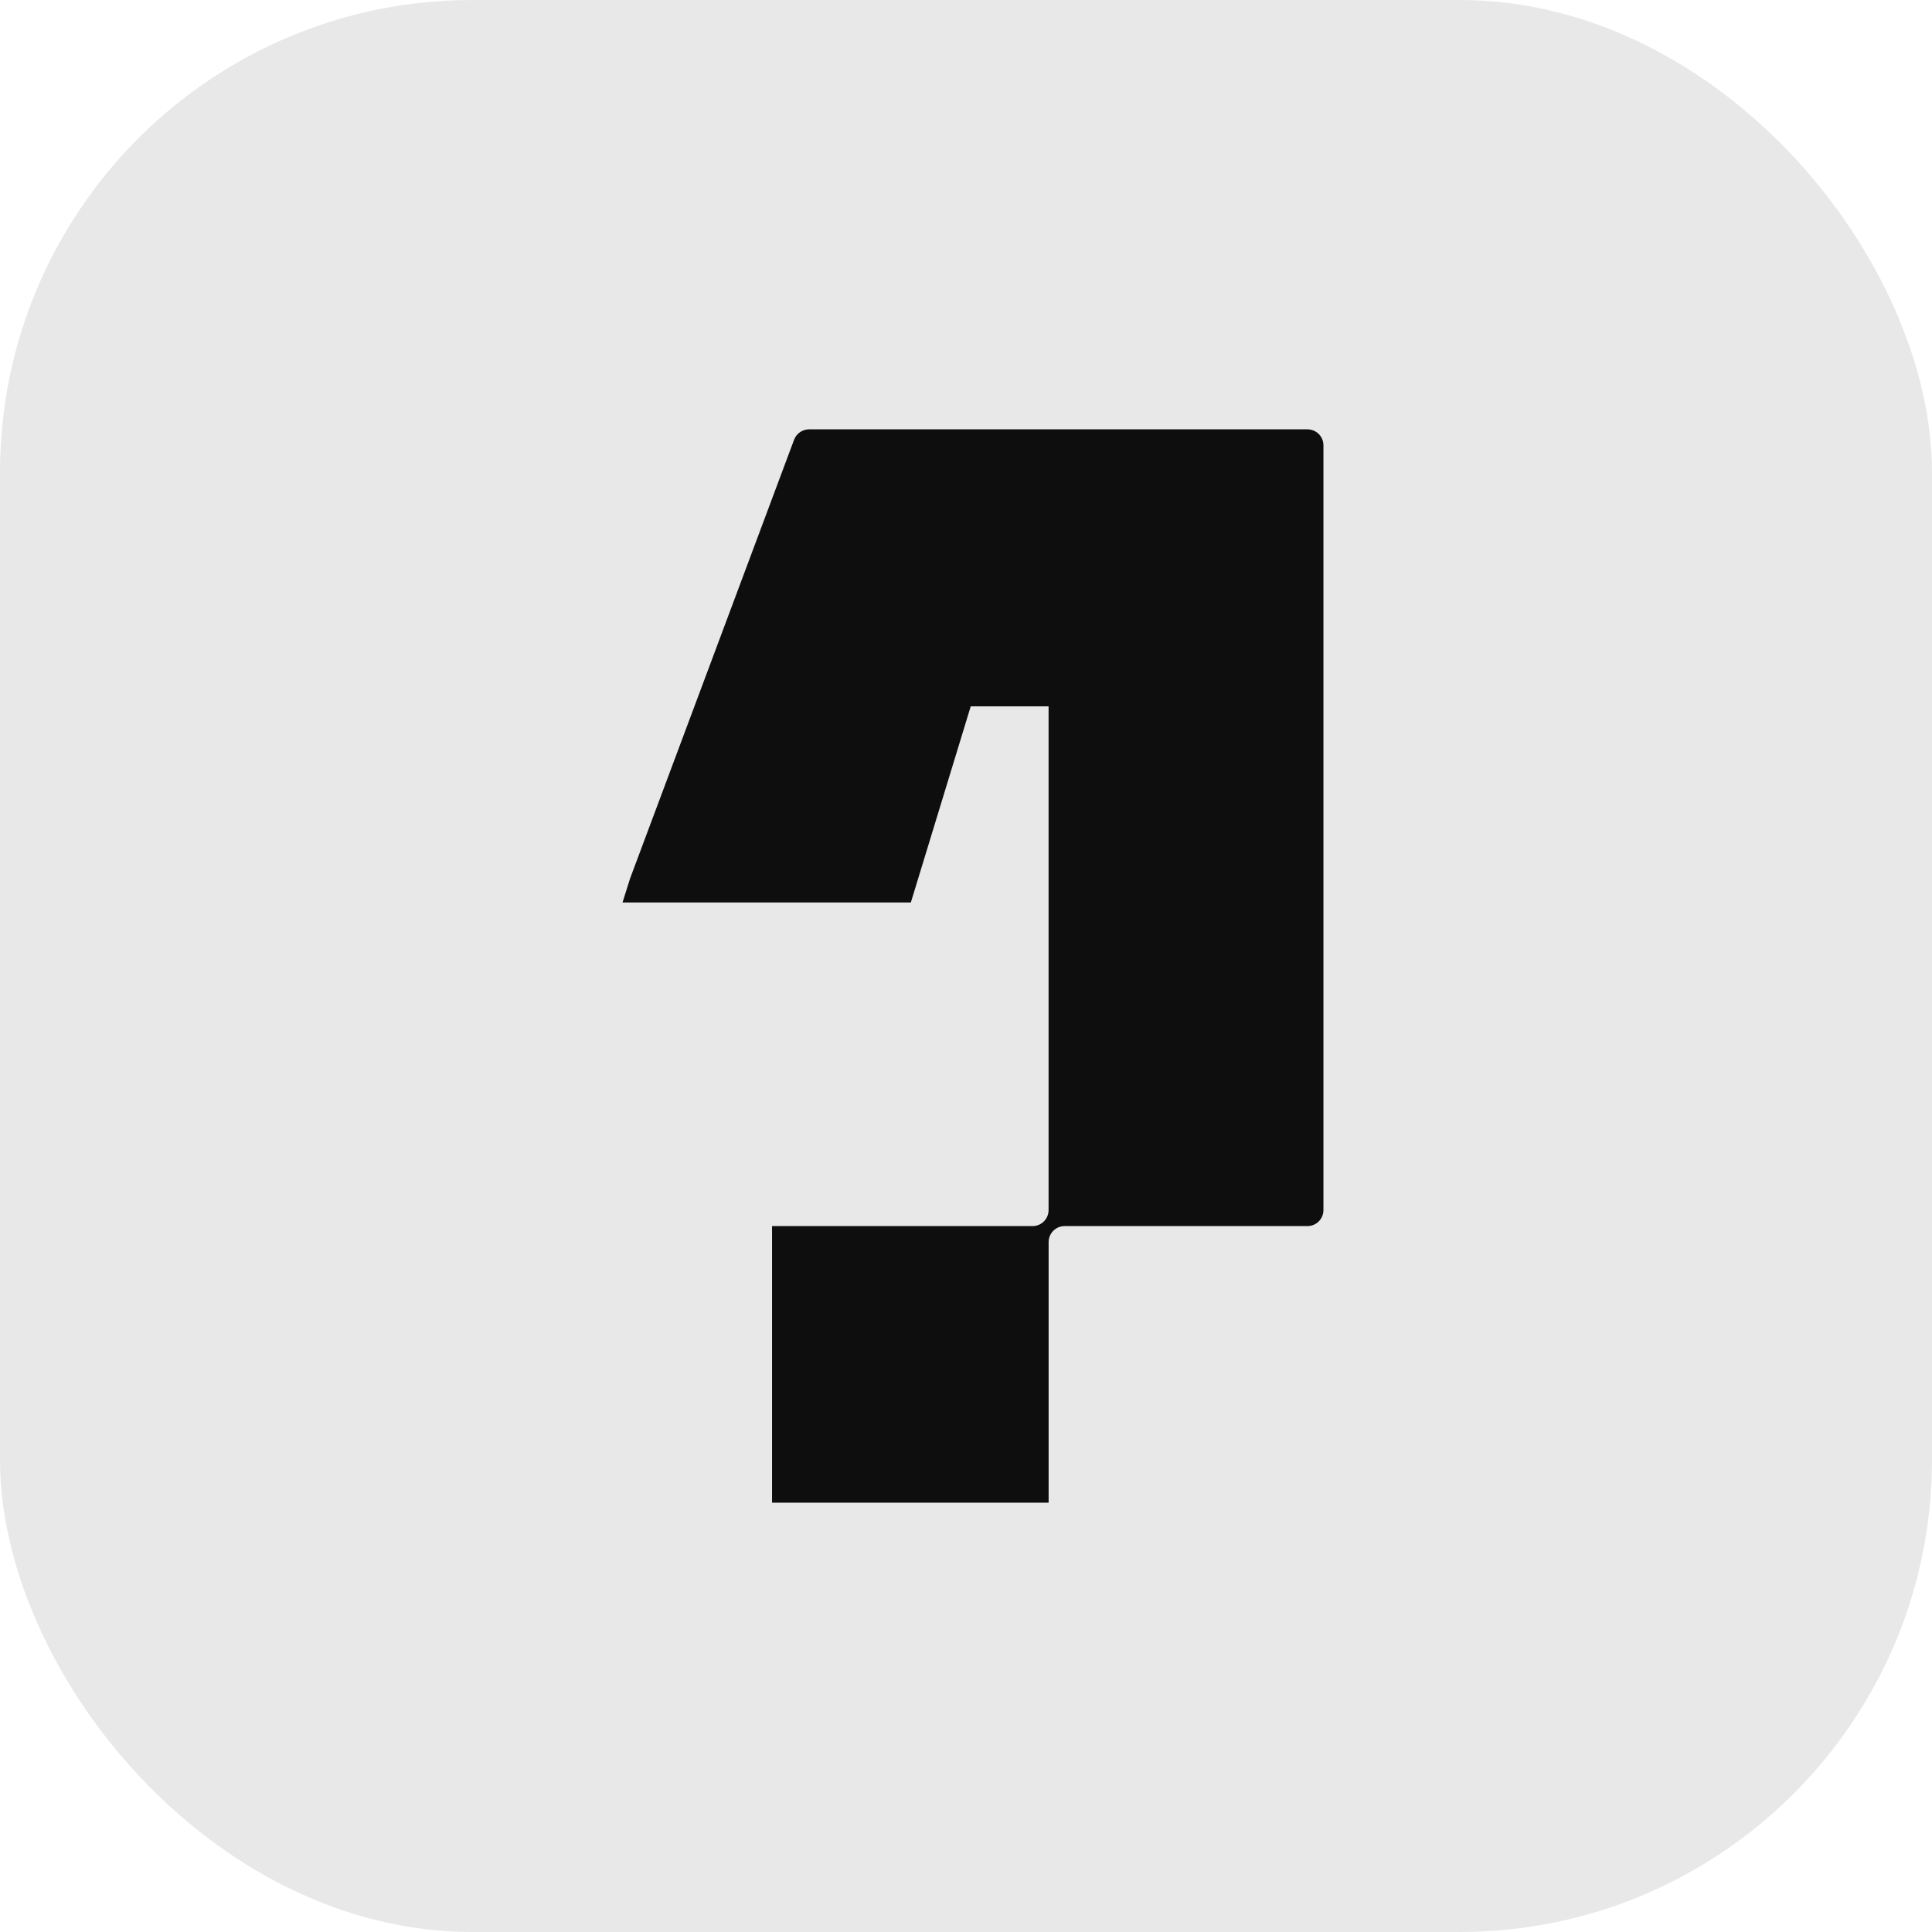 <svg width="90" height="90" viewBox="0 0 90 90" fill="none" xmlns="http://www.w3.org/2000/svg">
<rect width="90" height="90" rx="22" fill="#E8E8E8"/>
<path d="M29.349 40.93L29 42.04H42.431L45.221 32.903H48.847V56.371C48.847 56.782 48.513 57.116 48.102 57.116H35.965V70H48.849V57.861C48.849 57.45 49.183 57.116 49.594 57.116H60.906C61.318 57.116 61.651 56.782 61.651 56.371V20.745C61.651 20.334 61.318 20 60.906 20H37.691C37.38 20 37.102 20.194 36.992 20.484L29.349 40.93Z" fill="#0E0E0E"/>
</svg>
